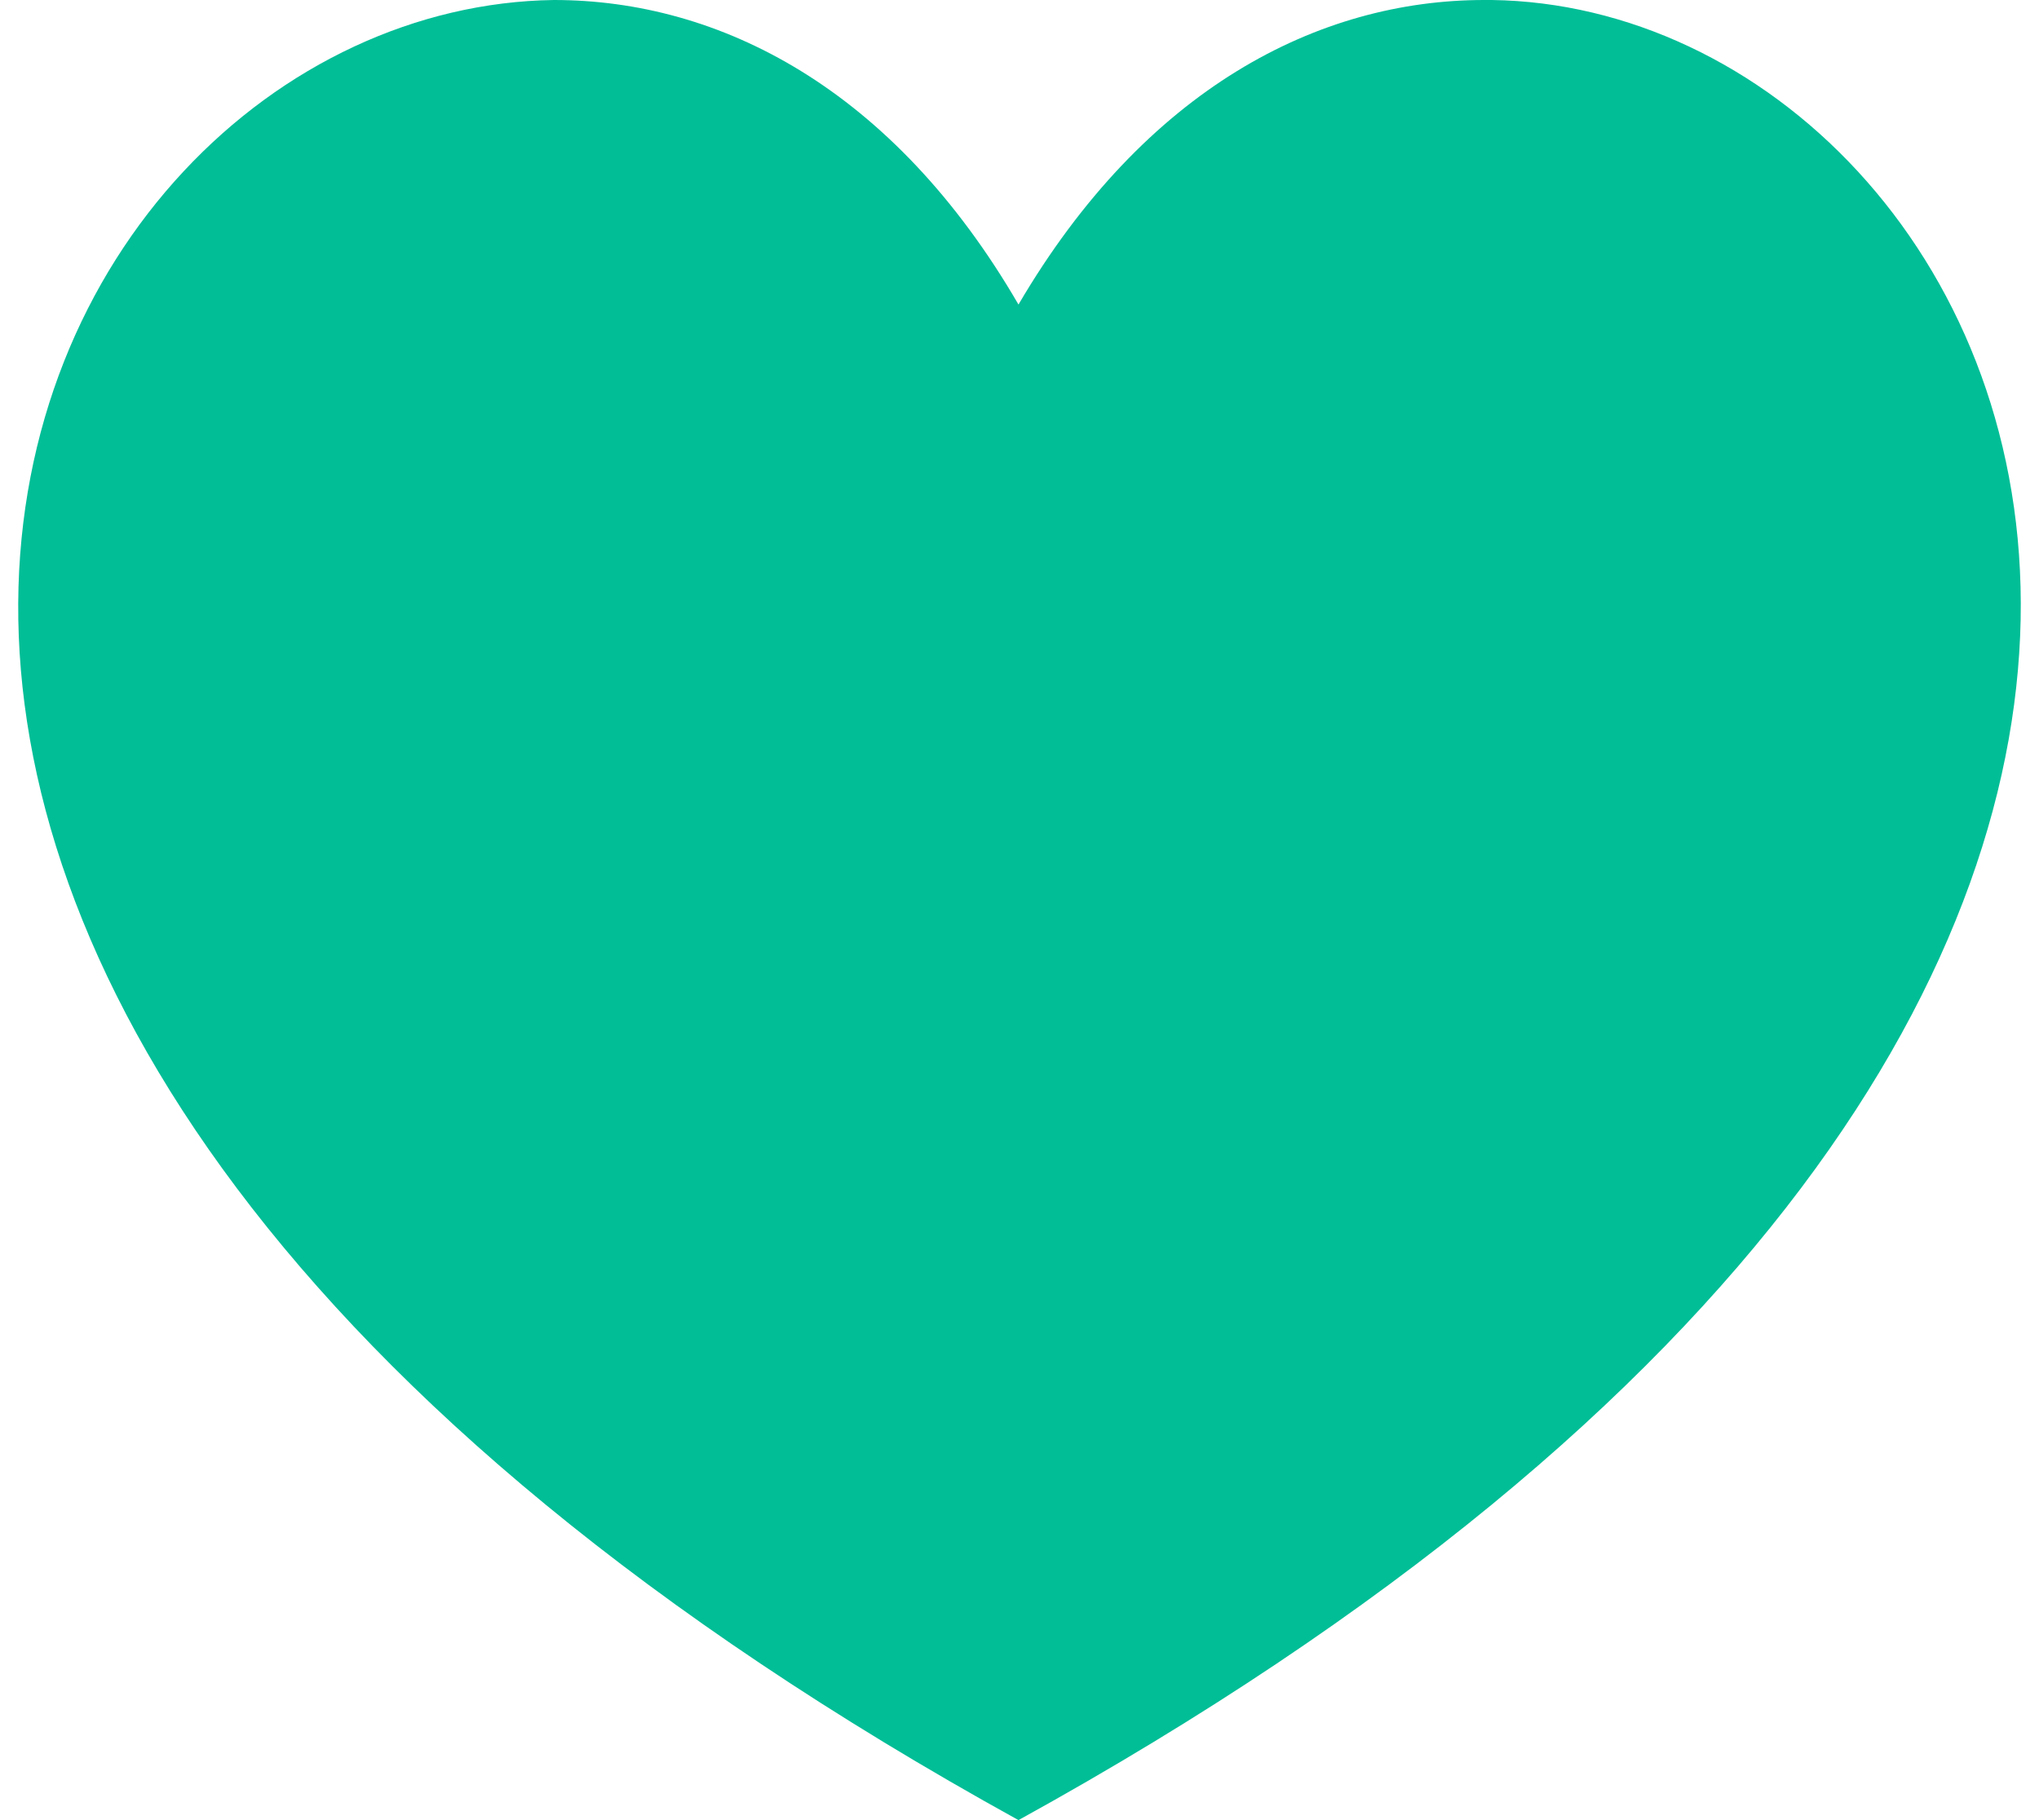 <?xml version="1.0" encoding="UTF-8"?> <svg xmlns="http://www.w3.org/2000/svg" width="56" height="50" viewBox="0 0 56 50" fill="none"> <g clip-path="url(#clip0_1_231)"> <path fill-rule="evenodd" clip-rule="evenodd" d="M27.972 50C-13.134 27.312 0.074 0.211 15.212 0C19.763 0 24.524 2.426 27.972 8.366C31.455 2.426 36.214 0 40.765 0H40.973C55.905 0.211 69.113 27.312 27.972 50Z" fill="#01BE97"></path> </g> <defs> <clipPath id="clip0_1_231"> <rect width="55" height="50" fill="white" transform="translate(0.5)"></rect> </clipPath> </defs> </svg> 